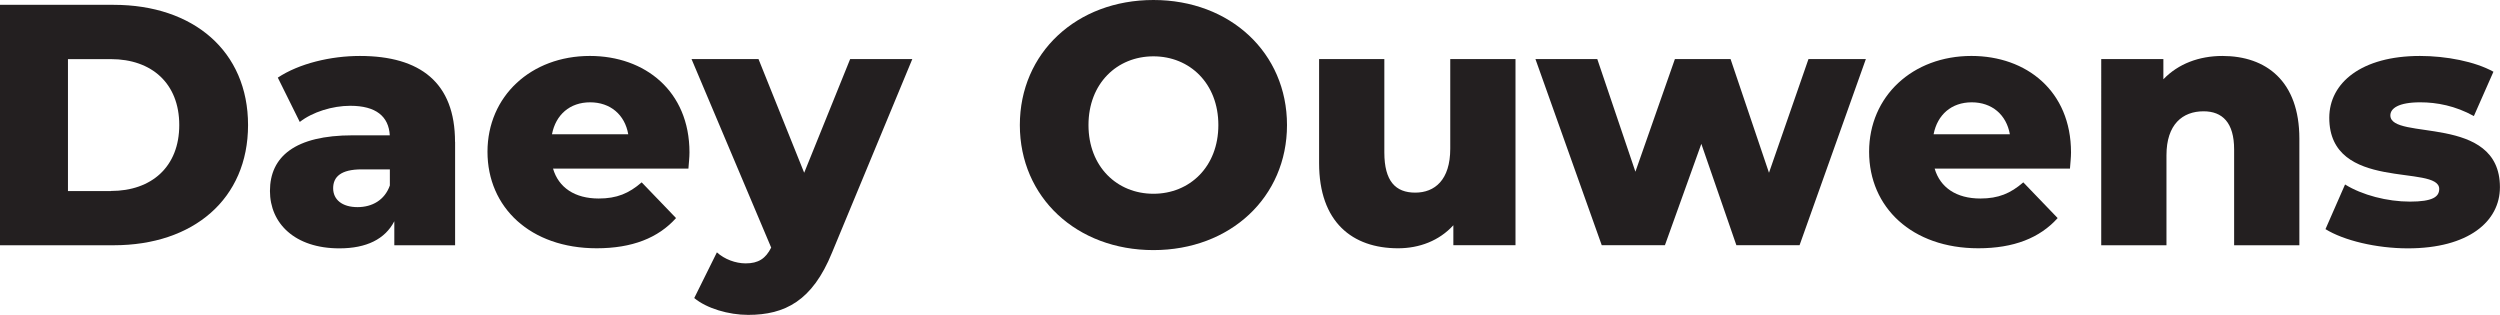 <?xml version="1.0" encoding="UTF-8"?>
<svg id="Layer_2" data-name="Layer 2" xmlns="http://www.w3.org/2000/svg" viewBox="0 0 331.08 41.71">
  <defs>
    <style>
      .cls-1 {
        fill: #231f20;
        stroke-width: 0px;
      }
    </style>
  </defs>
  <g id="Layer_1-2" data-name="Layer 1">
    <g>
      <path class="cls-1" d="m0,.64h15.06c10.55,0,17.79,6.14,17.79,15.92s-7.23,15.92-17.79,15.92H0V.64Zm14.69,24.65c5.41,0,9.05-3.23,9.05-8.73s-3.64-8.73-9.05-8.73h-5.69v17.47h5.69Z"/>
      <path class="cls-1" d="m60.27,18.79v13.69h-8.05v-3.18c-1.23,2.37-3.68,3.59-7.28,3.59-5.91,0-9.19-3.32-9.19-7.6,0-4.55,3.32-7.37,10.96-7.37h4.91c-.14-2.5-1.82-3.91-5.23-3.91-2.37,0-5,.82-6.69,2.14l-2.91-5.87c2.82-1.87,7-2.87,10.87-2.87,8.01,0,12.6,3.55,12.6,11.37Zm-8.64,5.78v-2.14h-3.73c-2.77,0-3.78,1-3.78,2.5s1.18,2.5,3.23,2.5c1.91,0,3.59-.91,4.28-2.87Z"/>
      <path class="cls-1" d="m91.16,22.33h-17.92c.73,2.5,2.87,3.96,6.05,3.96,2.41,0,4-.68,5.69-2.14l4.55,4.73c-2.37,2.64-5.82,4-10.51,4-8.78,0-14.46-5.41-14.46-12.78s5.78-12.69,13.56-12.69c7.28,0,13.19,4.64,13.19,12.78,0,.64-.09,1.46-.14,2.14Zm-18.06-4.55h10.1c-.45-2.59-2.37-4.23-5.05-4.23s-4.55,1.64-5.05,4.23Z"/>
      <path class="cls-1" d="m120.82,7.82l-10.64,25.65c-2.59,6.37-6.23,8.23-11.1,8.23-2.59,0-5.5-.86-7.14-2.23l3-6.05c1,.91,2.46,1.46,3.82,1.46,1.68,0,2.64-.64,3.37-2.09l-10.55-24.97h8.87l6.05,15.06,6.09-15.06h8.23Z"/>
      <path class="cls-1" d="m135.06,16.56c0-9.55,7.51-16.56,17.69-16.56s17.69,7.01,17.69,16.56-7.51,16.56-17.69,16.56-17.69-7-17.69-16.56Zm26.29,0c0-5.5-3.78-9.1-8.6-9.1s-8.6,3.59-8.6,9.1,3.78,9.1,8.6,9.1,8.6-3.59,8.6-9.1Z"/>
      <path class="cls-1" d="m200.7,7.82v24.65h-8.23v-2.64c-1.87,2.05-4.5,3.05-7.32,3.05-6.05,0-10.46-3.46-10.46-11.28V7.82h8.64v12.37c0,3.82,1.5,5.32,4.09,5.32s4.64-1.68,4.64-5.82V7.82h8.64Z"/>
      <path class="cls-1" d="m247.1,7.82l-8.78,24.65h-8.37l-4.64-13.42-4.82,13.42h-8.37l-8.78-24.65h8.19l5.05,14.92,5.23-14.92h7.37l5.09,15.06,5.23-15.06h7.6Z"/>
      <path class="cls-1" d="m274.13,22.33h-17.92c.73,2.5,2.87,3.96,6.05,3.96,2.41,0,4-.68,5.69-2.14l4.55,4.73c-2.37,2.64-5.82,4-10.51,4-8.78,0-14.46-5.41-14.46-12.78s5.78-12.69,13.55-12.69c7.28,0,13.19,4.64,13.19,12.78,0,.64-.09,1.46-.14,2.14Zm-18.06-4.55h10.1c-.46-2.59-2.37-4.23-5.05-4.23s-4.55,1.64-5.05,4.23Z"/>
      <path class="cls-1" d="m304.51,18.38v14.1h-8.64v-12.69c0-3.55-1.55-5.05-4.05-5.05-2.78,0-4.91,1.73-4.91,5.82v11.92h-8.64V7.82h8.23v2.68c1.96-2.05,4.73-3.09,7.82-3.09,5.78,0,10.19,3.32,10.19,10.96Z"/>
      <path class="cls-1" d="m307.97,30.34l2.59-5.91c2.27,1.41,5.59,2.27,8.6,2.27s3.87-.64,3.87-1.68c0-3.32-14.56.46-14.56-9.42,0-4.64,4.28-8.19,12.01-8.19,3.46,0,7.28.73,9.73,2.09l-2.59,5.87c-2.46-1.36-4.91-1.82-7.1-1.82-2.91,0-3.96.82-3.96,1.73,0,3.41,14.51-.27,14.51,9.51,0,4.55-4.18,8.1-12.19,8.1-4.18,0-8.51-1.05-10.92-2.55Z"/>
    </g>
  </g>
</svg>